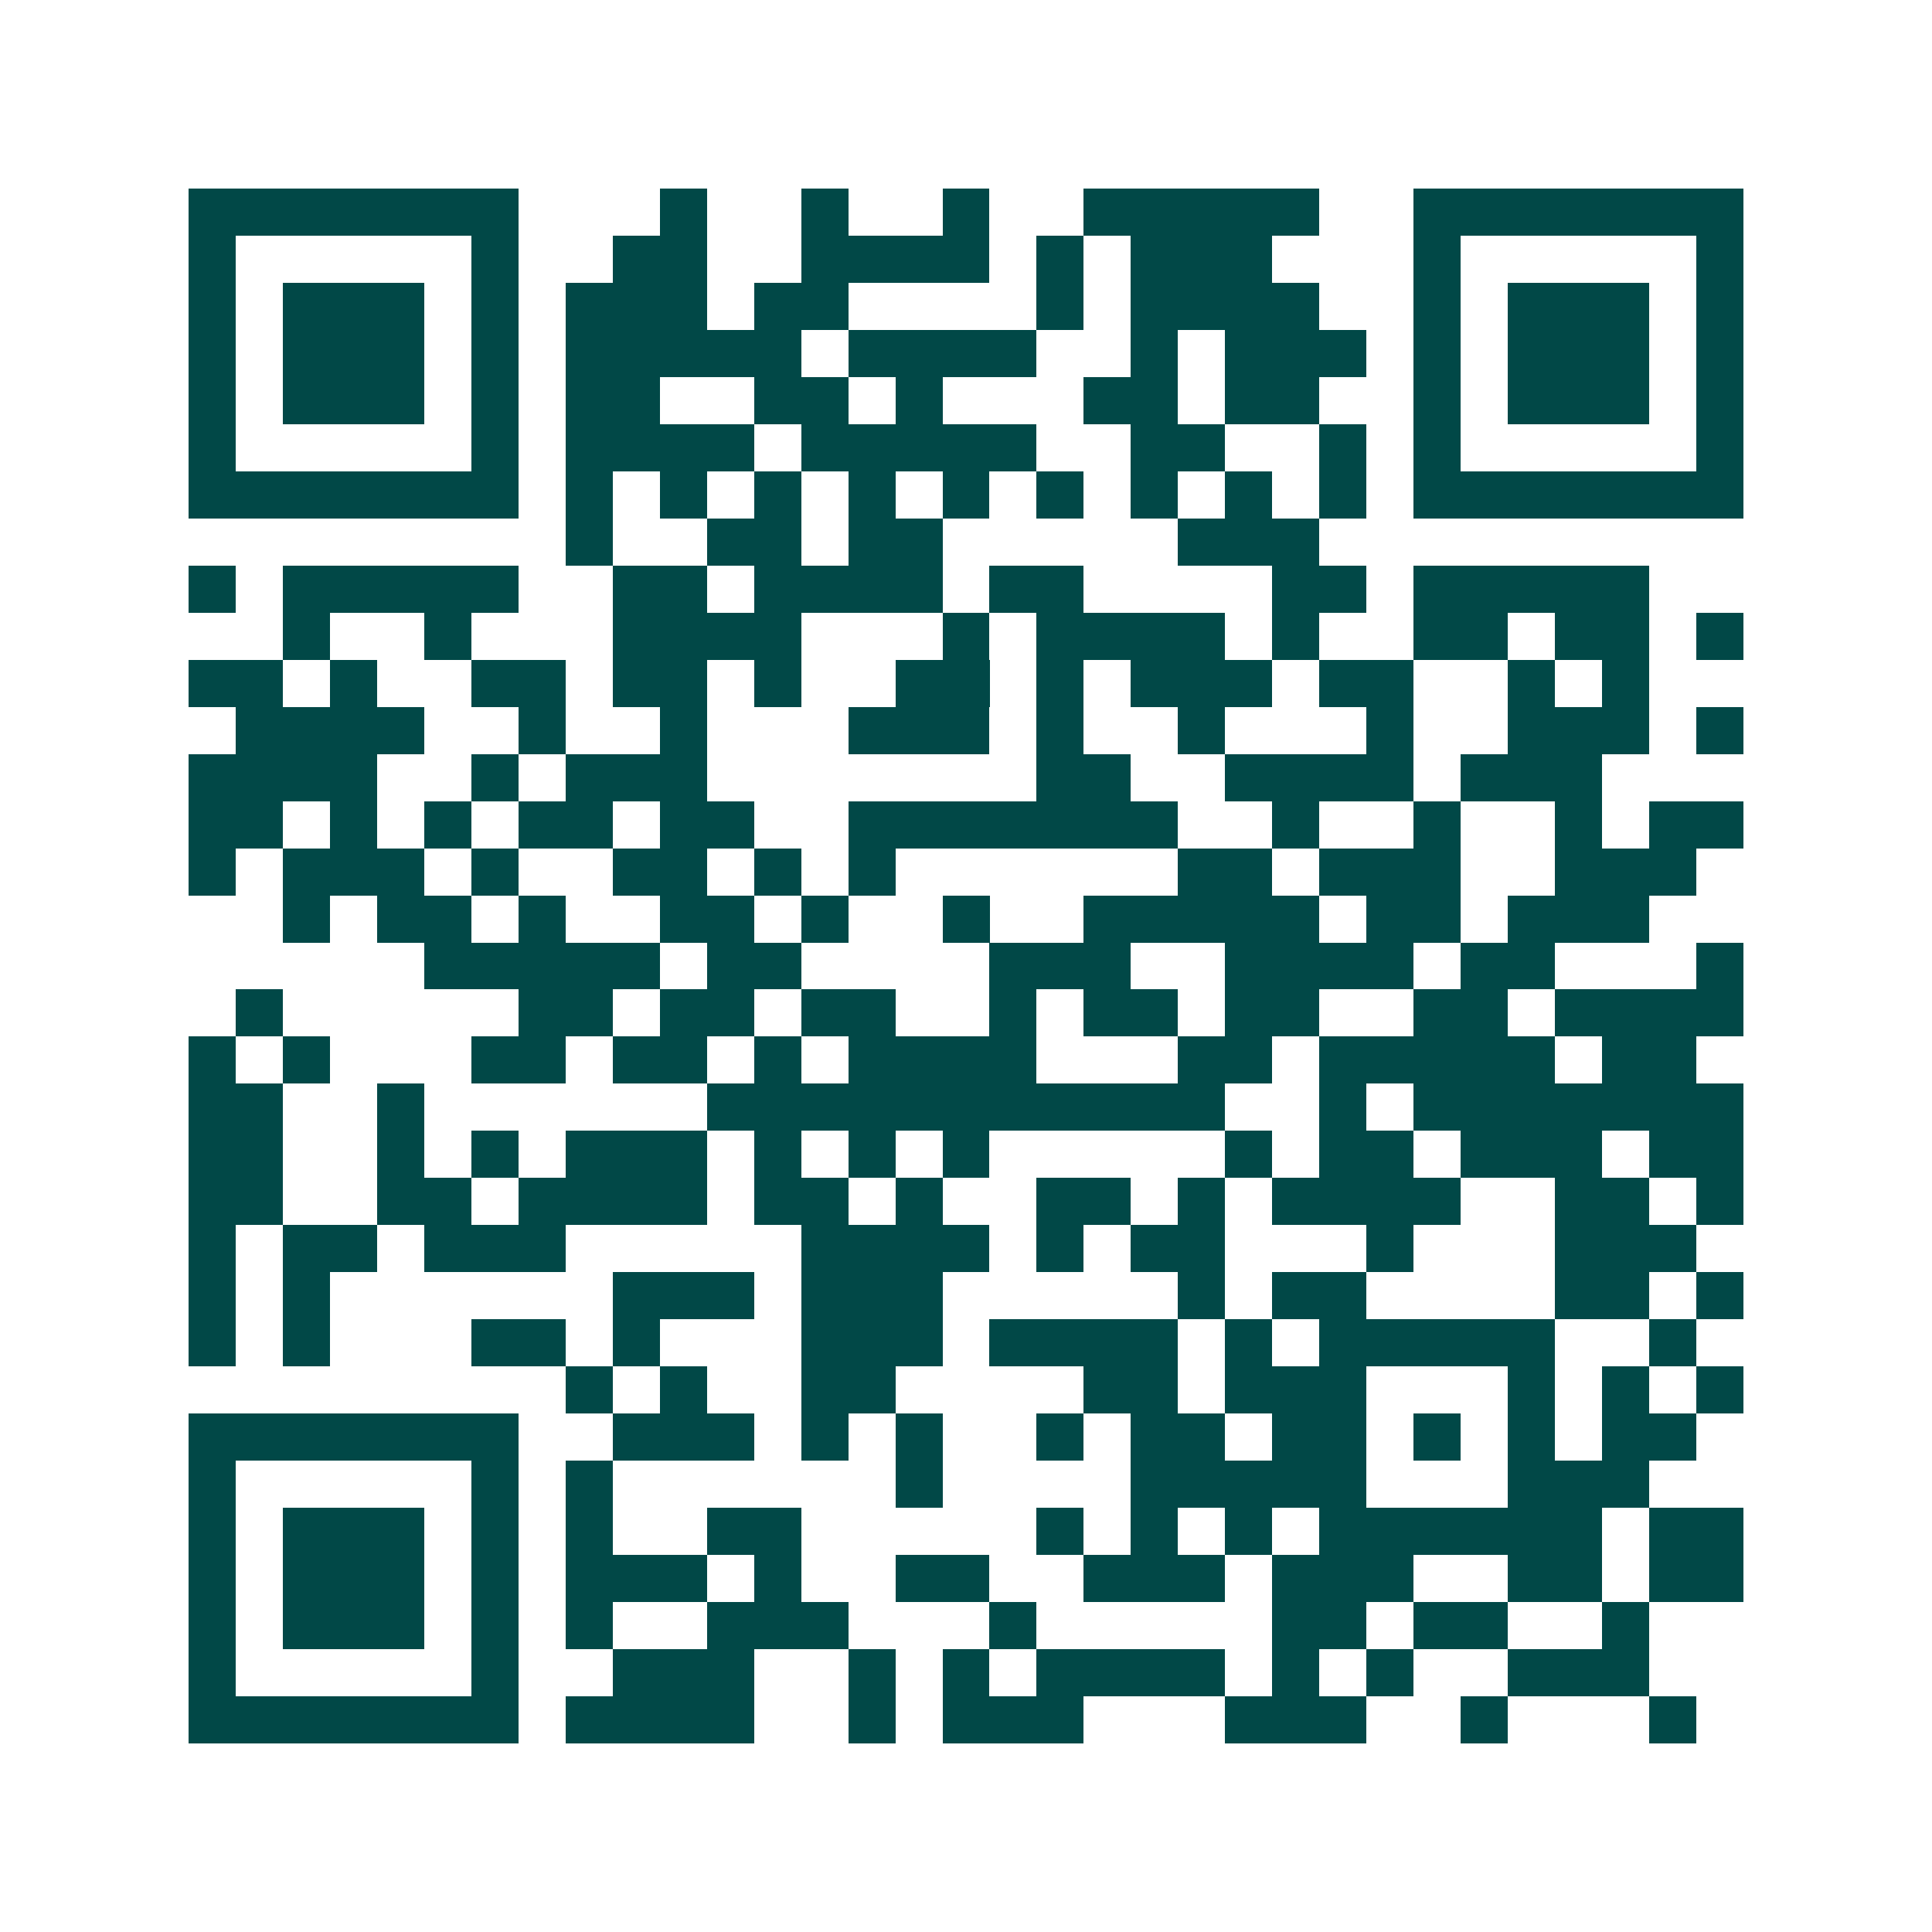 <svg xmlns="http://www.w3.org/2000/svg" width="200" height="200" viewBox="0 0 41 41" shape-rendering="crispEdges"><path fill="#ffffff" d="M0 0h41v41H0z"/><path stroke="#014847" d="M4 4.5h7m3 0h1m2 0h1m2 0h1m2 0h5m2 0h7M4 5.5h1m5 0h1m2 0h2m2 0h4m1 0h1m1 0h3m3 0h1m5 0h1M4 6.5h1m1 0h3m1 0h1m1 0h3m1 0h2m4 0h1m1 0h4m2 0h1m1 0h3m1 0h1M4 7.5h1m1 0h3m1 0h1m1 0h5m1 0h4m2 0h1m1 0h3m1 0h1m1 0h3m1 0h1M4 8.5h1m1 0h3m1 0h1m1 0h2m2 0h2m1 0h1m3 0h2m1 0h2m2 0h1m1 0h3m1 0h1M4 9.5h1m5 0h1m1 0h4m1 0h5m2 0h2m2 0h1m1 0h1m5 0h1M4 10.5h7m1 0h1m1 0h1m1 0h1m1 0h1m1 0h1m1 0h1m1 0h1m1 0h1m1 0h1m1 0h7M12 11.5h1m2 0h2m1 0h2m5 0h3M4 12.5h1m1 0h5m2 0h2m1 0h4m1 0h2m4 0h2m1 0h5M6 13.5h1m2 0h1m3 0h4m3 0h1m1 0h4m1 0h1m2 0h2m1 0h2m1 0h1M4 14.5h2m1 0h1m2 0h2m1 0h2m1 0h1m2 0h2m1 0h1m1 0h3m1 0h2m2 0h1m1 0h1M5 15.5h4m2 0h1m2 0h1m3 0h3m1 0h1m2 0h1m3 0h1m2 0h3m1 0h1M4 16.5h4m2 0h1m1 0h3m7 0h2m2 0h4m1 0h3M4 17.5h2m1 0h1m1 0h1m1 0h2m1 0h2m2 0h7m2 0h1m2 0h1m2 0h1m1 0h2M4 18.5h1m1 0h3m1 0h1m2 0h2m1 0h1m1 0h1m6 0h2m1 0h3m2 0h3M6 19.5h1m1 0h2m1 0h1m2 0h2m1 0h1m2 0h1m2 0h5m1 0h2m1 0h3M9 20.5h5m1 0h2m4 0h3m2 0h4m1 0h2m3 0h1M5 21.5h1m5 0h2m1 0h2m1 0h2m2 0h1m1 0h2m1 0h2m2 0h2m1 0h4M4 22.5h1m1 0h1m3 0h2m1 0h2m1 0h1m1 0h4m3 0h2m1 0h5m1 0h2M4 23.5h2m2 0h1m6 0h11m2 0h1m1 0h7M4 24.5h2m2 0h1m1 0h1m1 0h3m1 0h1m1 0h1m1 0h1m5 0h1m1 0h2m1 0h3m1 0h2M4 25.5h2m2 0h2m1 0h4m1 0h2m1 0h1m2 0h2m1 0h1m1 0h4m2 0h2m1 0h1M4 26.5h1m1 0h2m1 0h3m5 0h4m1 0h1m1 0h2m3 0h1m3 0h3M4 27.5h1m1 0h1m6 0h3m1 0h3m5 0h1m1 0h2m4 0h2m1 0h1M4 28.5h1m1 0h1m3 0h2m1 0h1m3 0h3m1 0h4m1 0h1m1 0h5m2 0h1M12 29.5h1m1 0h1m2 0h2m4 0h2m1 0h3m3 0h1m1 0h1m1 0h1M4 30.5h7m2 0h3m1 0h1m1 0h1m2 0h1m1 0h2m1 0h2m1 0h1m1 0h1m1 0h2M4 31.5h1m5 0h1m1 0h1m6 0h1m4 0h5m3 0h3M4 32.5h1m1 0h3m1 0h1m1 0h1m2 0h2m5 0h1m1 0h1m1 0h1m1 0h6m1 0h2M4 33.5h1m1 0h3m1 0h1m1 0h3m1 0h1m2 0h2m2 0h3m1 0h3m2 0h2m1 0h2M4 34.5h1m1 0h3m1 0h1m1 0h1m2 0h3m3 0h1m5 0h2m1 0h2m2 0h1M4 35.5h1m5 0h1m2 0h3m2 0h1m1 0h1m1 0h4m1 0h1m1 0h1m2 0h3M4 36.5h7m1 0h4m2 0h1m1 0h3m3 0h3m2 0h1m3 0h1"/></svg>
